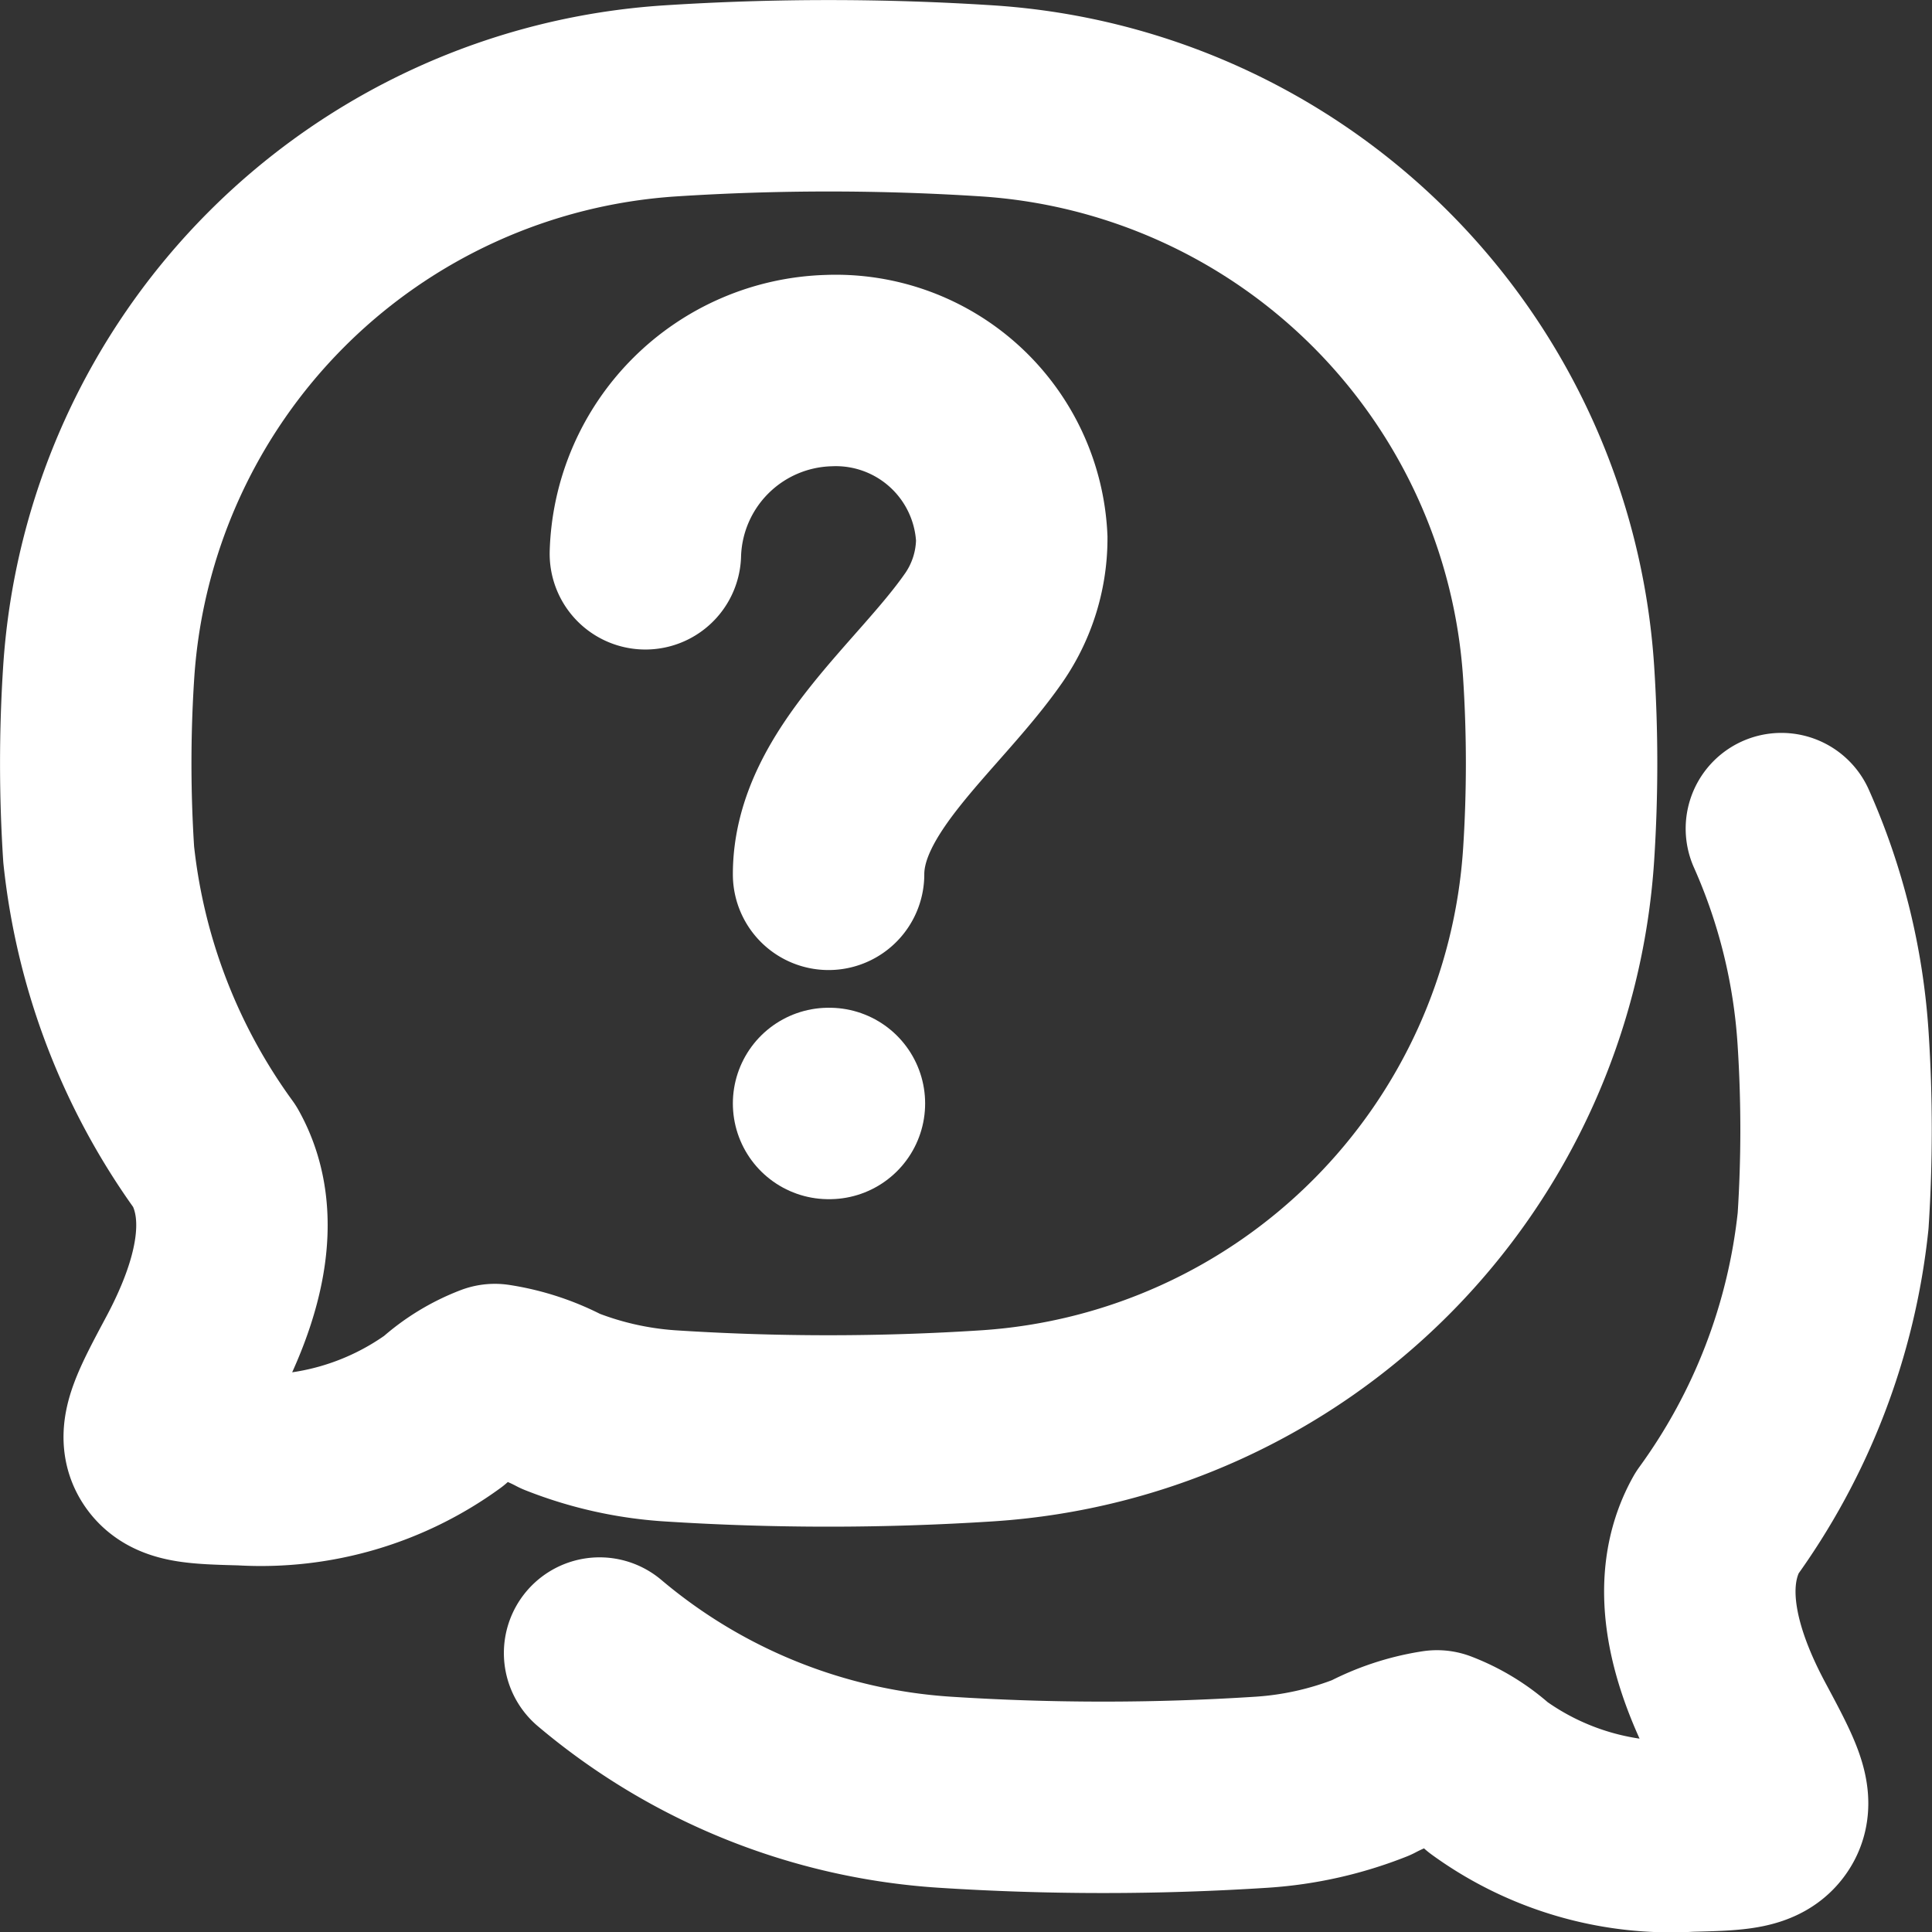 <svg xmlns="http://www.w3.org/2000/svg" width="50.463" height="50.463" viewBox="0 0 50.463 50.463">
  <rect x="0" y="0" width="50.463" height="50.463" fill="#333333" stroke="none"/>
  <g id="quiz-05-stroke-rounded" transform="translate(2.501 2.502)">
    <path id="Path_36474" data-name="Path 36474" d="M8.5,10.285A4.933,4.933,0,0,1,13.285,5.5a4.6,4.6,0,0,1,4.785,4.387,4.106,4.106,0,0,1-.758,2.37c-1.43,2.037-4.027,3.98-4.027,6.4" transform="translate(5.856 1.678)" fill="none" stroke="#fff" stroke-linecap="round" stroke-width="5"/>
    <path id="Path_36475" data-name="Path 36475" d="M10.5,13.5h.022" transform="translate(8.641 12.82)" fill="none" stroke="#fff" stroke-linecap="round" stroke-linejoin="round" stroke-width="5"/>
    <path id="Path_36476" data-name="Path 36476" d="M8,32.034a15.527,15.527,0,0,0,9,3.634,64.329,64.329,0,0,0,8.31,0,9.431,9.431,0,0,0,2.843-.641,5.466,5.466,0,0,1,1.72-.568,4.249,4.249,0,0,1,1.334.819,8.127,8.127,0,0,0,5.262,1.537c1.2-.029,1.806-.044,2.076-.5s-.066-1.081-.738-2.337c-.931-1.742-1.521-3.735-.627-5.333a16.343,16.343,0,0,0,3.039-7.9,36.835,36.835,0,0,0,0-4.76A15.98,15.98,0,0,0,38.868,10.5" transform="translate(5.16 8.641)" fill="none" stroke="#fff" stroke-linecap="round" stroke-linejoin="round" stroke-width="5"/>
    <path id="Path_36477" data-name="Path 36477" d="M25.8,37.239a16,16,0,0,0,14.91-14.922,36.834,36.834,0,0,0,0-4.761A16,16,0,0,0,25.8,2.634a64.358,64.358,0,0,0-8.31,0A16,16,0,0,0,2.577,17.556a36.819,36.819,0,0,0,0,4.761,16.344,16.344,0,0,0,3.039,7.9c.894,1.6.3,3.591-.627,5.333-.671,1.256-1.007,1.884-.738,2.337s.872.468,2.076.5A8.127,8.127,0,0,0,11.59,36.85a4.247,4.247,0,0,1,1.334-.819,5.469,5.469,0,0,1,1.72.568,9.43,9.43,0,0,0,2.843.641A64.329,64.329,0,0,0,25.8,37.239Z" transform="translate(-2.5 -2.5)" fill="none" stroke="#fff" stroke-linejoin="round" stroke-width="5"/>
  </g>
</svg>
